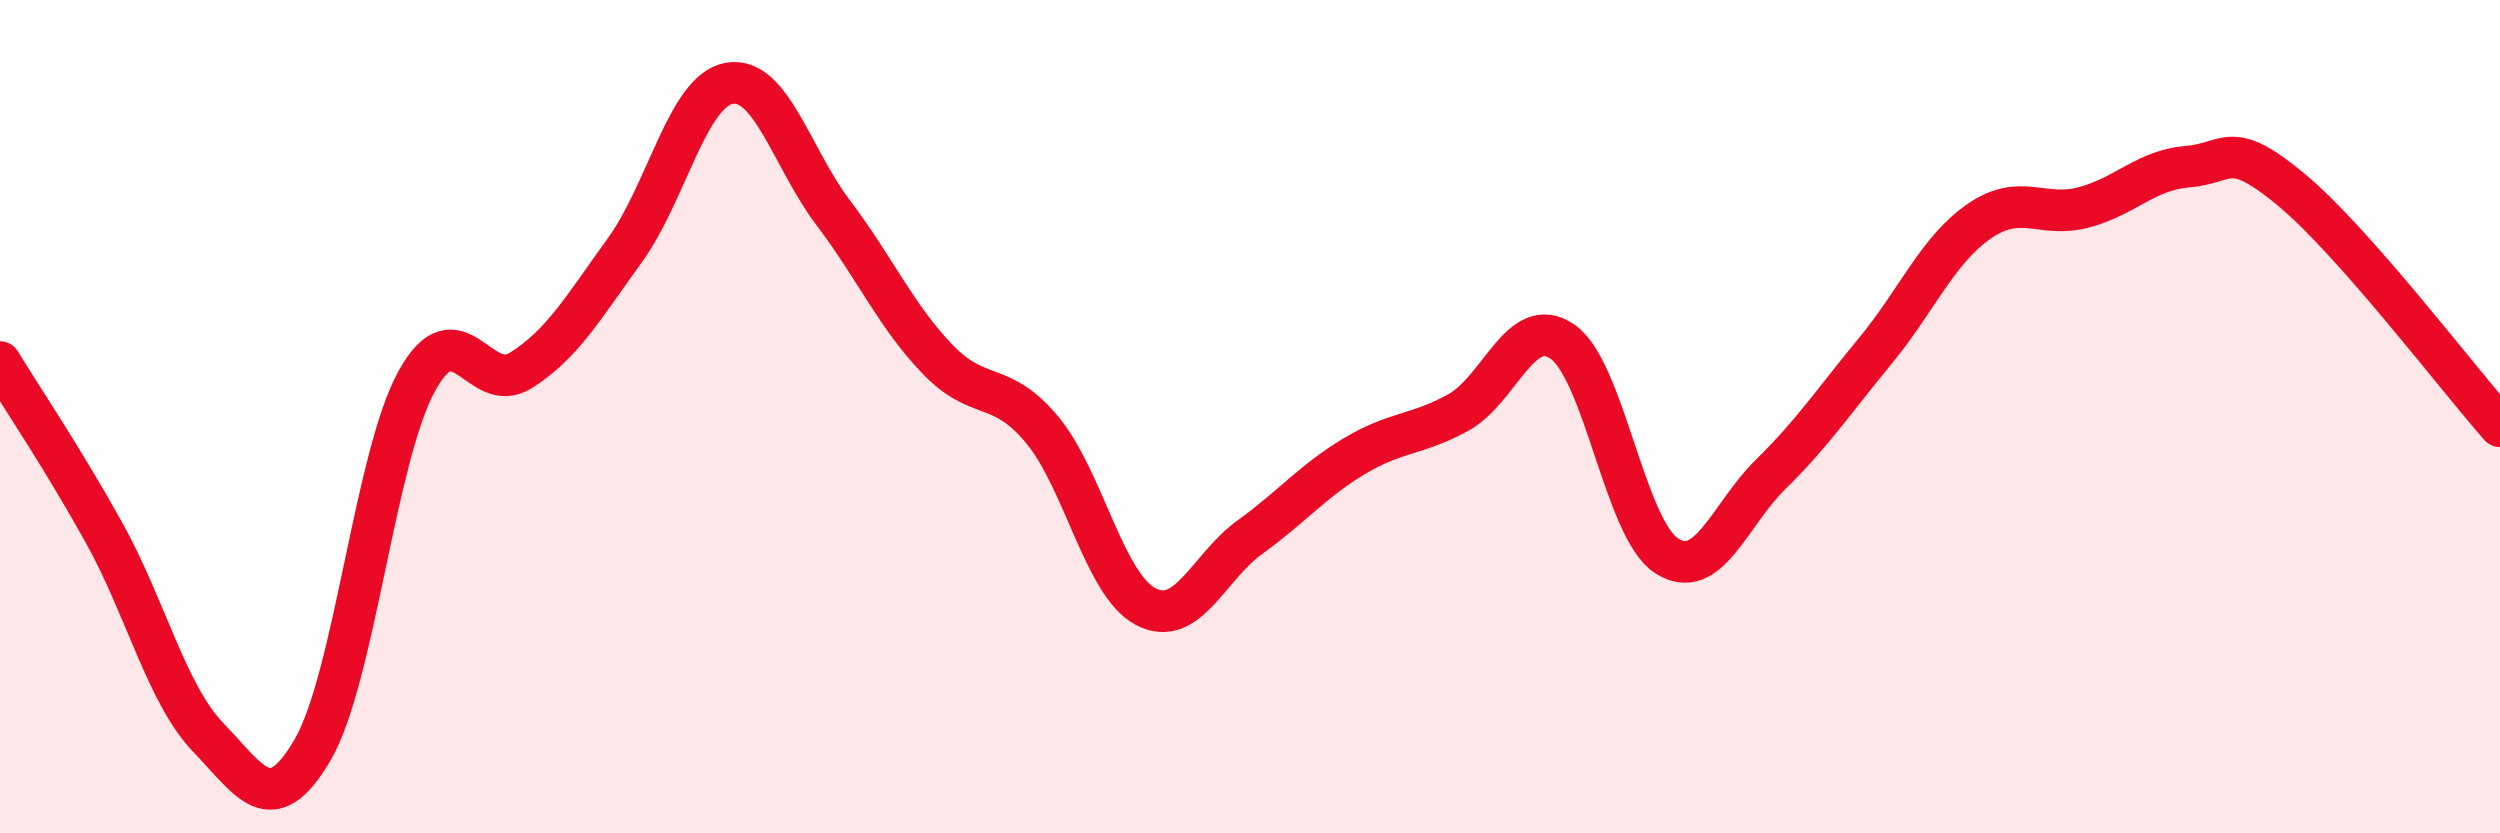 
    <svg width="60" height="20" viewBox="0 0 60 20" xmlns="http://www.w3.org/2000/svg">
      <path
        d="M 0,8.69 C 0.5,9.51 1.5,10.99 2.5,12.79 C 3.5,14.59 4,16.66 5,17.7 C 6,18.74 6.5,19.71 7.5,18 C 8.5,16.29 9,10.97 10,9.15 C 11,7.33 11.5,9.52 12.5,8.89 C 13.5,8.26 14,7.38 15,6 C 16,4.62 16.5,2.18 17.5,2 C 18.5,1.82 19,3.79 20,5.11 C 21,6.43 21.5,7.58 22.5,8.62 C 23.5,9.66 24,9.11 25,10.3 C 26,11.49 26.5,14.04 27.5,14.56 C 28.5,15.08 29,13.61 30,12.89 C 31,12.17 31.5,11.55 32.5,10.95 C 33.5,10.35 34,10.45 35,9.9 C 36,9.35 36.5,7.51 37.5,8.2 C 38.5,8.89 39,12.7 40,13.34 C 41,13.98 41.5,12.36 42.5,11.38 C 43.5,10.4 44,9.64 45,8.43 C 46,7.22 46.5,6 47.5,5.31 C 48.5,4.62 49,5.24 50,4.98 C 51,4.72 51.5,4.08 52.5,4 C 53.5,3.92 53.5,3.31 55,4.56 C 56.5,5.81 59,9.1 60,10.23L60 20L0 20Z"
        fill="#EB0A25"
        opacity="0.1"
        stroke-linecap="round"
        stroke-linejoin="round"
      />
      <path
        d="M 0,8.69 C 0.5,9.51 1.5,10.99 2.5,12.79 C 3.5,14.59 4,16.66 5,17.7 C 6,18.74 6.5,19.71 7.5,18 C 8.5,16.29 9,10.97 10,9.15 C 11,7.33 11.5,9.52 12.5,8.89 C 13.5,8.26 14,7.38 15,6 C 16,4.62 16.5,2.18 17.5,2 C 18.5,1.82 19,3.79 20,5.11 C 21,6.43 21.5,7.58 22.5,8.62 C 23.5,9.66 24,9.11 25,10.3 C 26,11.49 26.5,14.04 27.5,14.56 C 28.5,15.08 29,13.61 30,12.89 C 31,12.17 31.5,11.55 32.5,10.95 C 33.5,10.35 34,10.45 35,9.9 C 36,9.35 36.5,7.51 37.5,8.2 C 38.5,8.89 39,12.7 40,13.34 C 41,13.98 41.5,12.36 42.5,11.38 C 43.5,10.4 44,9.64 45,8.43 C 46,7.22 46.5,6 47.5,5.31 C 48.5,4.62 49,5.24 50,4.98 C 51,4.72 51.5,4.08 52.5,4 C 53.5,3.92 53.5,3.31 55,4.56 C 56.5,5.81 59,9.1 60,10.23"
        stroke="#EB0A25"
        stroke-width="1"
        fill="none"
        stroke-linecap="round"
        stroke-linejoin="round"
      />
    </svg>
  